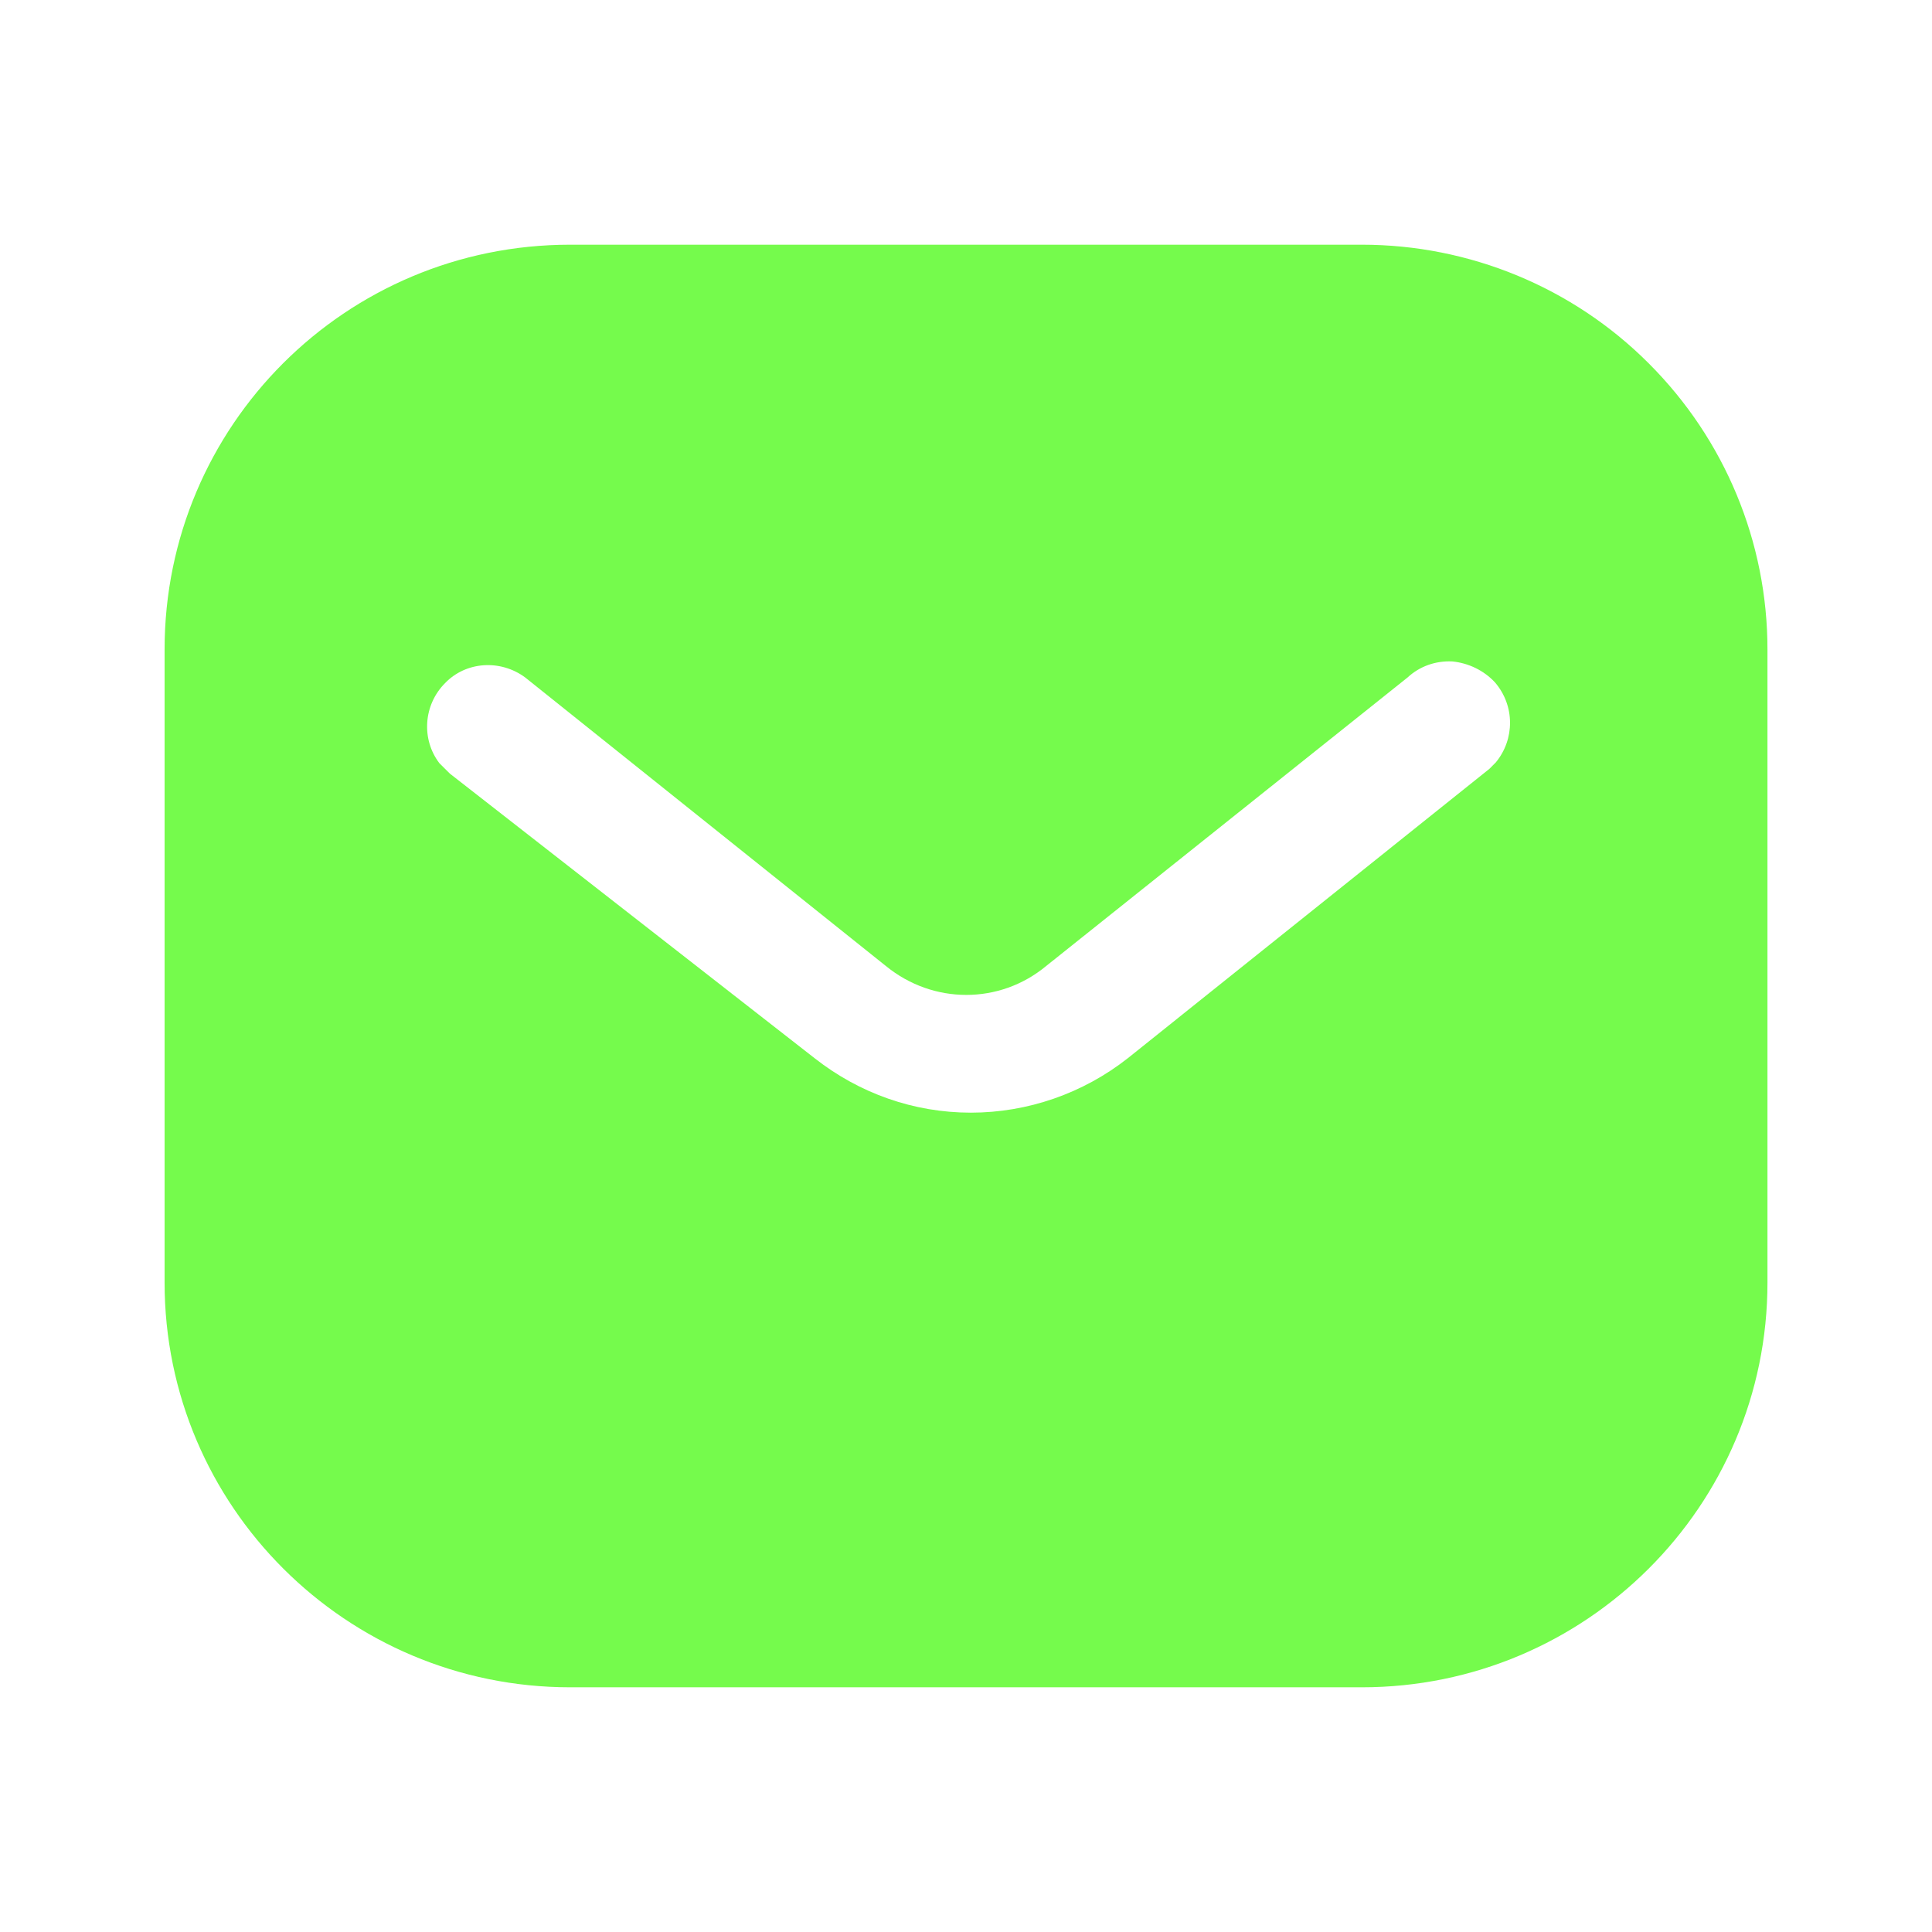 <svg width="79" height="79" viewBox="0 0 79 79" fill="none" xmlns="http://www.w3.org/2000/svg">
<path d="M55.687 10.006C60.081 10.006 64.309 11.743 67.419 14.86C70.532 17.97 72.272 22.164 72.272 26.556V52.445C72.272 61.588 64.833 68.994 55.687 68.994H23.312C14.166 68.994 6.73 61.588 6.73 52.445V26.556C6.73 17.413 14.133 10.006 23.312 10.006H55.687ZM59.393 27.047C58.705 27.011 58.05 27.244 57.555 27.703L42.778 39.5C40.878 41.076 38.154 41.076 36.224 39.5L21.477 27.703C20.458 26.949 19.049 27.047 18.2 27.932C17.315 28.817 17.217 30.226 17.968 31.209L18.397 31.635L33.308 43.269C35.143 44.711 37.368 45.497 39.698 45.497C42.021 45.497 44.286 44.711 46.118 43.269L60.901 31.439L61.163 31.176C61.946 30.226 61.946 28.85 61.127 27.899C60.671 27.411 60.045 27.113 59.393 27.047Z" fill="#75FB4C"/>
</svg>
